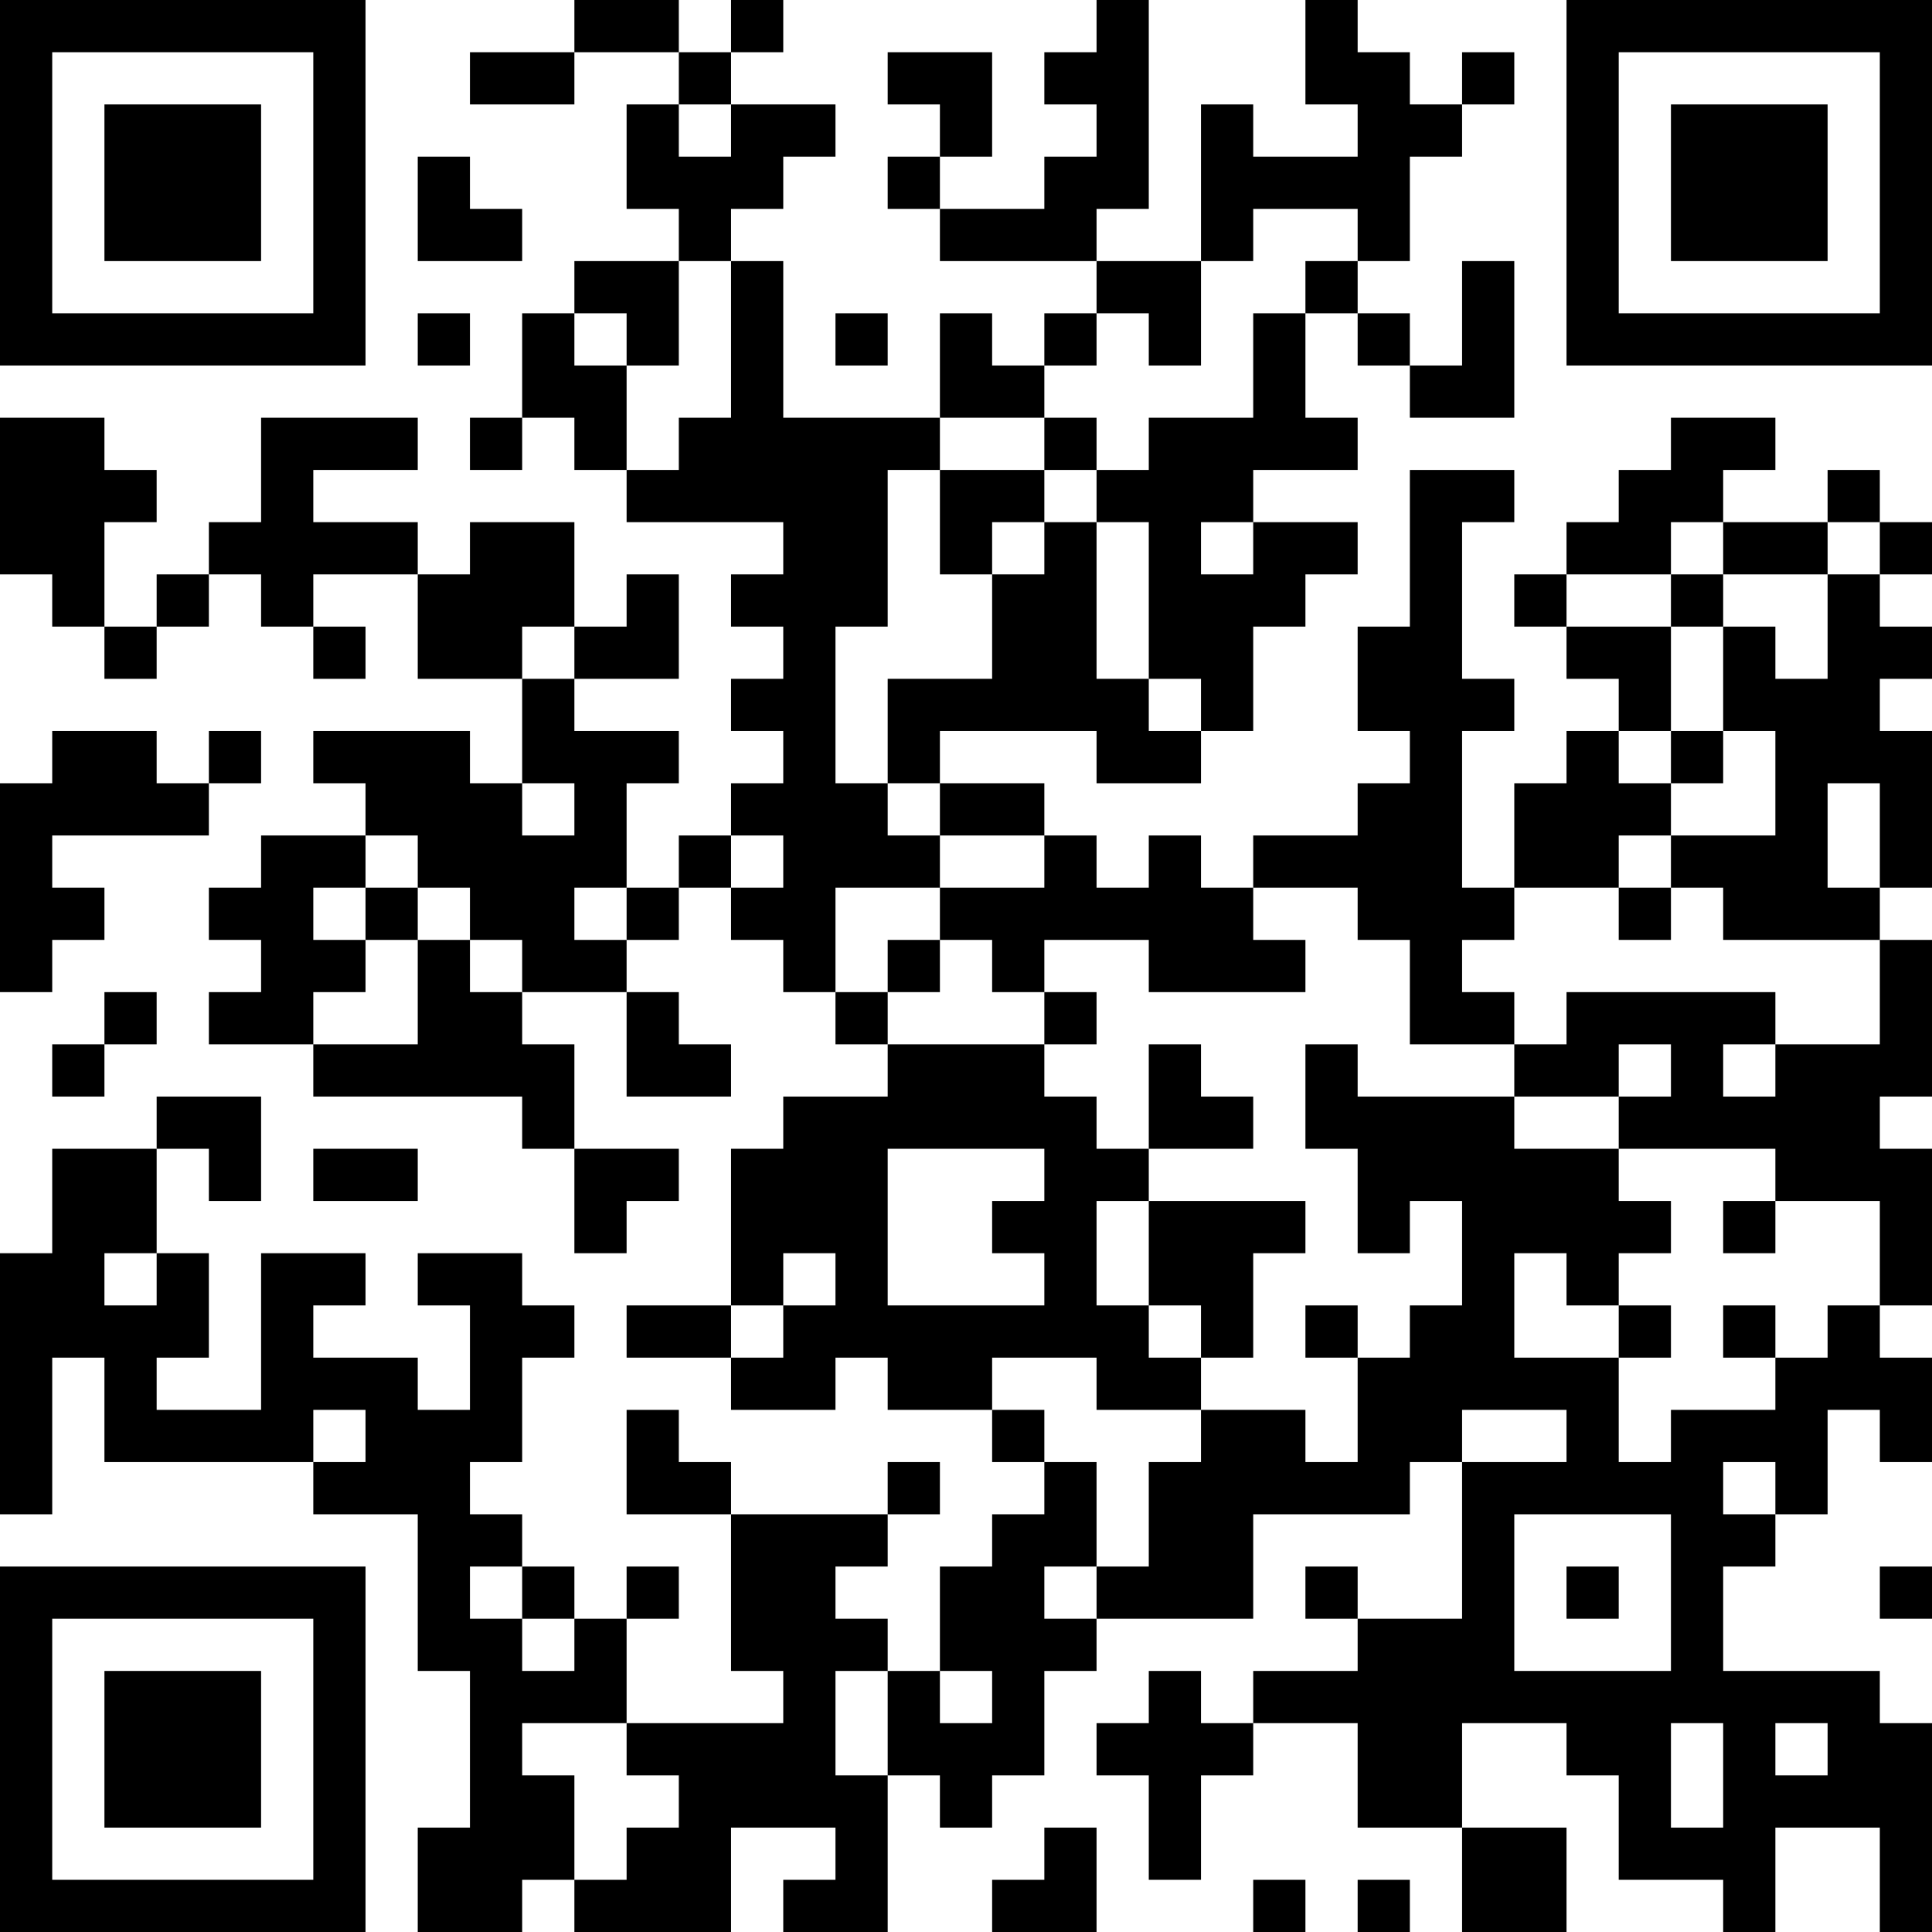 <?xml version="1.0" encoding="UTF-8"?>
<svg xmlns="http://www.w3.org/2000/svg" version="1.1" width="400" height="400" viewBox="0 0 400 400"><rect x="0" y="0" width="400" height="400" fill="#ffffff"/><g transform="scale(10.811)"><g transform="translate(0,0)"><path fill-rule="evenodd" d="M11 0L11 1L9 1L9 2L11 2L11 1L13 1L13 2L12 2L12 4L13 4L13 5L11 5L11 6L10 6L10 8L9 8L9 9L10 9L10 8L11 8L11 9L12 9L12 10L15 10L15 11L14 11L14 12L15 12L15 13L14 13L14 14L15 14L15 15L14 15L14 16L13 16L13 17L12 17L12 15L13 15L13 14L11 14L11 13L13 13L13 11L12 11L12 12L11 12L11 10L9 10L9 11L8 11L8 10L6 10L6 9L8 9L8 8L5 8L5 10L4 10L4 11L3 11L3 12L2 12L2 10L3 10L3 9L2 9L2 8L0 8L0 11L1 11L1 12L2 12L2 13L3 13L3 12L4 12L4 11L5 11L5 12L6 12L6 13L7 13L7 12L6 12L6 11L8 11L8 13L10 13L10 15L9 15L9 14L6 14L6 15L7 15L7 16L5 16L5 17L4 17L4 18L5 18L5 19L4 19L4 20L6 20L6 21L10 21L10 22L11 22L11 24L12 24L12 23L13 23L13 22L11 22L11 20L10 20L10 19L12 19L12 21L14 21L14 20L13 20L13 19L12 19L12 18L13 18L13 17L14 17L14 18L15 18L15 19L16 19L16 20L17 20L17 21L15 21L15 22L14 22L14 25L12 25L12 26L14 26L14 27L16 27L16 26L17 26L17 27L19 27L19 28L20 28L20 29L19 29L19 30L18 30L18 32L17 32L17 31L16 31L16 30L17 30L17 29L18 29L18 28L17 28L17 29L14 29L14 28L13 28L13 27L12 27L12 29L14 29L14 32L15 32L15 33L12 33L12 31L13 31L13 30L12 30L12 31L11 31L11 30L10 30L10 29L9 29L9 28L10 28L10 26L11 26L11 25L10 25L10 24L8 24L8 25L9 25L9 27L8 27L8 26L6 26L6 25L7 25L7 24L5 24L5 27L3 27L3 26L4 26L4 24L3 24L3 22L4 22L4 23L5 23L5 21L3 21L3 22L1 22L1 24L0 24L0 29L1 29L1 26L2 26L2 28L6 28L6 29L8 29L8 32L9 32L9 35L8 35L8 37L10 37L10 36L11 36L11 37L14 37L14 35L16 35L16 36L15 36L15 37L17 37L17 34L18 34L18 35L19 35L19 34L20 34L20 32L21 32L21 31L24 31L24 29L27 29L27 28L28 28L28 31L26 31L26 30L25 30L25 31L26 31L26 32L24 32L24 33L23 33L23 32L22 32L22 33L21 33L21 34L22 34L22 36L23 36L23 34L24 34L24 33L26 33L26 35L28 35L28 37L30 37L30 35L28 35L28 33L30 33L30 34L31 34L31 36L33 36L33 37L34 37L34 35L36 35L36 37L37 37L37 33L36 33L36 32L33 32L33 30L34 30L34 29L35 29L35 27L36 27L36 28L37 28L37 26L36 26L36 25L37 25L37 22L36 22L36 21L37 21L37 18L36 18L36 17L37 17L37 14L36 14L36 13L37 13L37 12L36 12L36 11L37 11L37 10L36 10L36 9L35 9L35 10L33 10L33 9L34 9L34 8L32 8L32 9L31 9L31 10L30 10L30 11L29 11L29 12L30 12L30 13L31 13L31 14L30 14L30 15L29 15L29 17L28 17L28 14L29 14L29 13L28 13L28 10L29 10L29 9L27 9L27 12L26 12L26 14L27 14L27 15L26 15L26 16L24 16L24 17L23 17L23 16L22 16L22 17L21 17L21 16L20 16L20 15L18 15L18 14L21 14L21 15L23 15L23 14L24 14L24 12L25 12L25 11L26 11L26 10L24 10L24 9L26 9L26 8L25 8L25 6L26 6L26 7L27 7L27 8L29 8L29 5L28 5L28 7L27 7L27 6L26 6L26 5L27 5L27 3L28 3L28 2L29 2L29 1L28 1L28 2L27 2L27 1L26 1L26 0L25 0L25 2L26 2L26 3L24 3L24 2L23 2L23 5L21 5L21 4L22 4L22 0L21 0L21 1L20 1L20 2L21 2L21 3L20 3L20 4L18 4L18 3L19 3L19 1L17 1L17 2L18 2L18 3L17 3L17 4L18 4L18 5L21 5L21 6L20 6L20 7L19 7L19 6L18 6L18 8L15 8L15 5L14 5L14 4L15 4L15 3L16 3L16 2L14 2L14 1L15 1L15 0L14 0L14 1L13 1L13 0ZM13 2L13 3L14 3L14 2ZM8 3L8 5L10 5L10 4L9 4L9 3ZM24 4L24 5L23 5L23 7L22 7L22 6L21 6L21 7L20 7L20 8L18 8L18 9L17 9L17 12L16 12L16 15L17 15L17 16L18 16L18 17L16 17L16 19L17 19L17 20L20 20L20 21L21 21L21 22L22 22L22 23L21 23L21 25L22 25L22 26L23 26L23 27L21 27L21 26L19 26L19 27L20 27L20 28L21 28L21 30L20 30L20 31L21 31L21 30L22 30L22 28L23 28L23 27L25 27L25 28L26 28L26 26L27 26L27 25L28 25L28 23L27 23L27 24L26 24L26 22L25 22L25 20L26 20L26 21L29 21L29 22L31 22L31 23L32 23L32 24L31 24L31 25L30 25L30 24L29 24L29 26L31 26L31 28L32 28L32 27L34 27L34 26L35 26L35 25L36 25L36 23L34 23L34 22L31 22L31 21L32 21L32 20L31 20L31 21L29 21L29 20L30 20L30 19L34 19L34 20L33 20L33 21L34 21L34 20L36 20L36 18L33 18L33 17L32 17L32 16L34 16L34 14L33 14L33 12L34 12L34 13L35 13L35 11L36 11L36 10L35 10L35 11L33 11L33 10L32 10L32 11L30 11L30 12L32 12L32 14L31 14L31 15L32 15L32 16L31 16L31 17L29 17L29 18L28 18L28 19L29 19L29 20L27 20L27 18L26 18L26 17L24 17L24 18L25 18L25 19L22 19L22 18L20 18L20 19L19 19L19 18L18 18L18 17L20 17L20 16L18 16L18 15L17 15L17 13L19 13L19 11L20 11L20 10L21 10L21 13L22 13L22 14L23 14L23 13L22 13L22 10L21 10L21 9L22 9L22 8L24 8L24 6L25 6L25 5L26 5L26 4ZM13 5L13 7L12 7L12 6L11 6L11 7L12 7L12 9L13 9L13 8L14 8L14 5ZM8 6L8 7L9 7L9 6ZM16 6L16 7L17 7L17 6ZM20 8L20 9L18 9L18 11L19 11L19 10L20 10L20 9L21 9L21 8ZM23 10L23 11L24 11L24 10ZM32 11L32 12L33 12L33 11ZM10 12L10 13L11 13L11 12ZM1 14L1 15L0 15L0 19L1 19L1 18L2 18L2 17L1 17L1 16L4 16L4 15L5 15L5 14L4 14L4 15L3 15L3 14ZM32 14L32 15L33 15L33 14ZM10 15L10 16L11 16L11 15ZM35 15L35 17L36 17L36 15ZM7 16L7 17L6 17L6 18L7 18L7 19L6 19L6 20L8 20L8 18L9 18L9 19L10 19L10 18L9 18L9 17L8 17L8 16ZM14 16L14 17L15 17L15 16ZM7 17L7 18L8 18L8 17ZM11 17L11 18L12 18L12 17ZM31 17L31 18L32 18L32 17ZM17 18L17 19L18 19L18 18ZM2 19L2 20L1 20L1 21L2 21L2 20L3 20L3 19ZM20 19L20 20L21 20L21 19ZM22 20L22 22L24 22L24 21L23 21L23 20ZM6 22L6 23L8 23L8 22ZM17 22L17 25L20 25L20 24L19 24L19 23L20 23L20 22ZM22 23L22 25L23 25L23 26L24 26L24 24L25 24L25 23ZM33 23L33 24L34 24L34 23ZM2 24L2 25L3 25L3 24ZM15 24L15 25L14 25L14 26L15 26L15 25L16 25L16 24ZM25 25L25 26L26 26L26 25ZM31 25L31 26L32 26L32 25ZM33 25L33 26L34 26L34 25ZM6 27L6 28L7 28L7 27ZM28 27L28 28L30 28L30 27ZM33 28L33 29L34 29L34 28ZM29 29L29 32L32 32L32 29ZM9 30L9 31L10 31L10 32L11 32L11 31L10 31L10 30ZM30 30L30 31L31 31L31 30ZM36 30L36 31L37 31L37 30ZM16 32L16 34L17 34L17 32ZM18 32L18 33L19 33L19 32ZM10 33L10 34L11 34L11 36L12 36L12 35L13 35L13 34L12 34L12 33ZM32 33L32 35L33 35L33 33ZM34 33L34 34L35 34L35 33ZM20 35L20 36L19 36L19 37L21 37L21 35ZM24 36L24 37L25 37L25 36ZM26 36L26 37L27 37L27 36ZM0 0L0 7L7 7L7 0ZM1 1L1 6L6 6L6 1ZM2 2L2 5L5 5L5 2ZM30 0L30 7L37 7L37 0ZM31 1L31 6L36 6L36 1ZM32 2L32 5L35 5L35 2ZM0 30L0 37L7 37L7 30ZM1 31L1 36L6 36L6 31ZM2 32L2 35L5 35L5 32Z" fill="#000000"/></g></g></svg>
